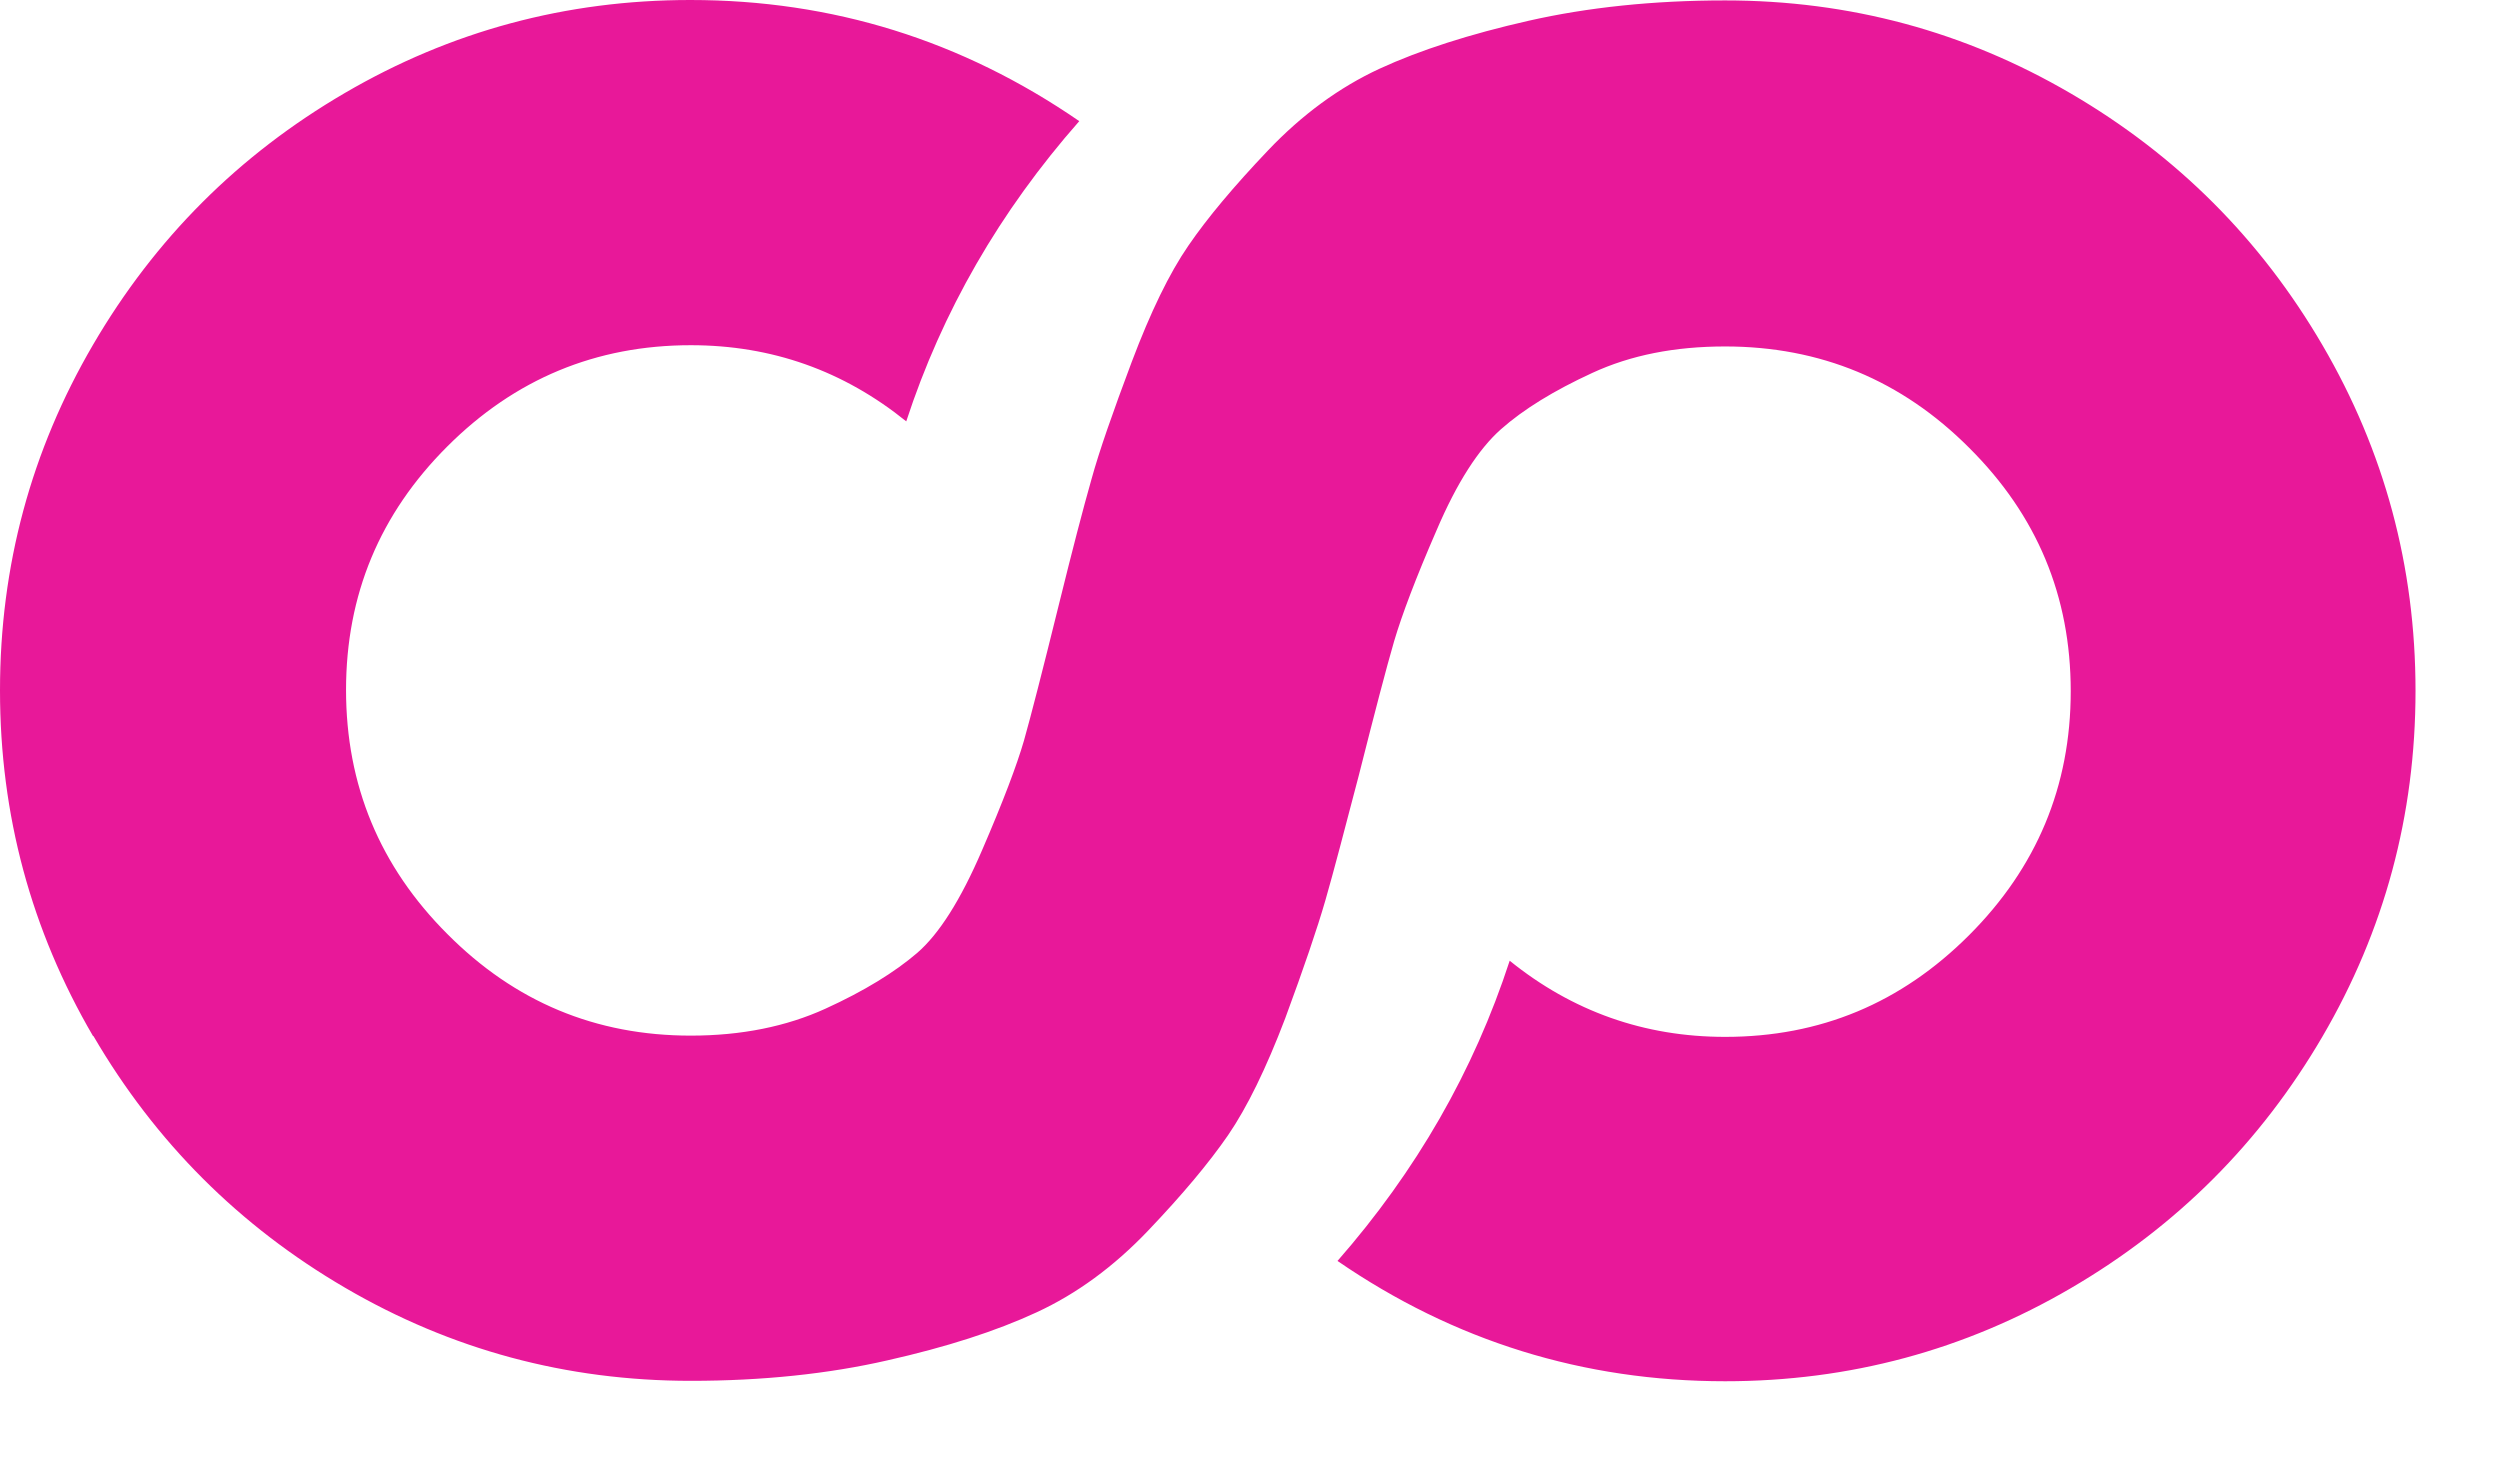 <svg width="24" height="14" viewBox="0 0 24 14" fill="none" xmlns="http://www.w3.org/2000/svg">
<path d="M0.893 9.946C0.299 8.928 0 7.824 0 6.628C0 5.432 0.299 4.327 0.893 3.31C1.487 2.292 2.292 1.487 3.31 0.893C4.327 0.299 5.432 0 6.628 0C7.99 0 9.232 0.386 10.361 1.163C9.597 2.031 9.045 2.99 8.7 4.045C8.098 3.559 7.409 3.314 6.632 3.314C5.722 3.314 4.942 3.638 4.294 4.286C3.646 4.933 3.322 5.71 3.322 6.624C3.322 7.537 3.646 8.318 4.294 8.966C4.942 9.618 5.718 9.942 6.632 9.942C7.118 9.942 7.55 9.854 7.923 9.684C8.297 9.514 8.592 9.331 8.804 9.149C9.016 8.966 9.223 8.638 9.427 8.164C9.63 7.695 9.763 7.342 9.83 7.11C9.896 6.877 10.008 6.441 10.166 5.801C10.295 5.278 10.399 4.879 10.477 4.605C10.552 4.331 10.685 3.953 10.864 3.476C11.046 2.994 11.225 2.625 11.408 2.359C11.59 2.093 11.844 1.79 12.172 1.445C12.5 1.1 12.857 0.839 13.243 0.66C13.629 0.482 14.107 0.328 14.676 0.199C15.241 0.071 15.872 0.004 16.561 0.004C17.757 0.004 18.862 0.303 19.879 0.897C20.897 1.491 21.702 2.296 22.296 3.314C22.89 4.331 23.189 5.436 23.189 6.632C23.189 7.828 22.89 8.933 22.296 9.95C21.702 10.967 20.897 11.773 19.879 12.367C18.862 12.961 17.757 13.26 16.561 13.26C15.199 13.26 13.957 12.873 12.84 12.105C13.596 11.242 14.148 10.282 14.493 9.223C15.095 9.709 15.785 9.954 16.561 9.954C17.475 9.954 18.251 9.63 18.903 8.978C19.551 8.33 19.879 7.55 19.879 6.636C19.879 5.722 19.555 4.946 18.903 4.298C18.256 3.65 17.475 3.326 16.561 3.326C16.079 3.326 15.656 3.409 15.286 3.58C14.917 3.75 14.626 3.929 14.41 4.12C14.194 4.311 13.986 4.634 13.791 5.091C13.592 5.548 13.459 5.901 13.384 6.154C13.31 6.408 13.197 6.84 13.044 7.446C12.907 7.969 12.803 8.368 12.724 8.642C12.645 8.916 12.516 9.294 12.338 9.776C12.155 10.257 11.972 10.631 11.79 10.897C11.607 11.163 11.35 11.47 11.021 11.815C10.693 12.159 10.336 12.421 9.95 12.599C9.564 12.778 9.086 12.932 8.517 13.06C7.953 13.189 7.321 13.256 6.632 13.256C5.436 13.256 4.331 12.957 3.314 12.363C2.296 11.769 1.491 10.963 0.897 9.946H0.893Z" fill="#E81899"/>
</svg>
